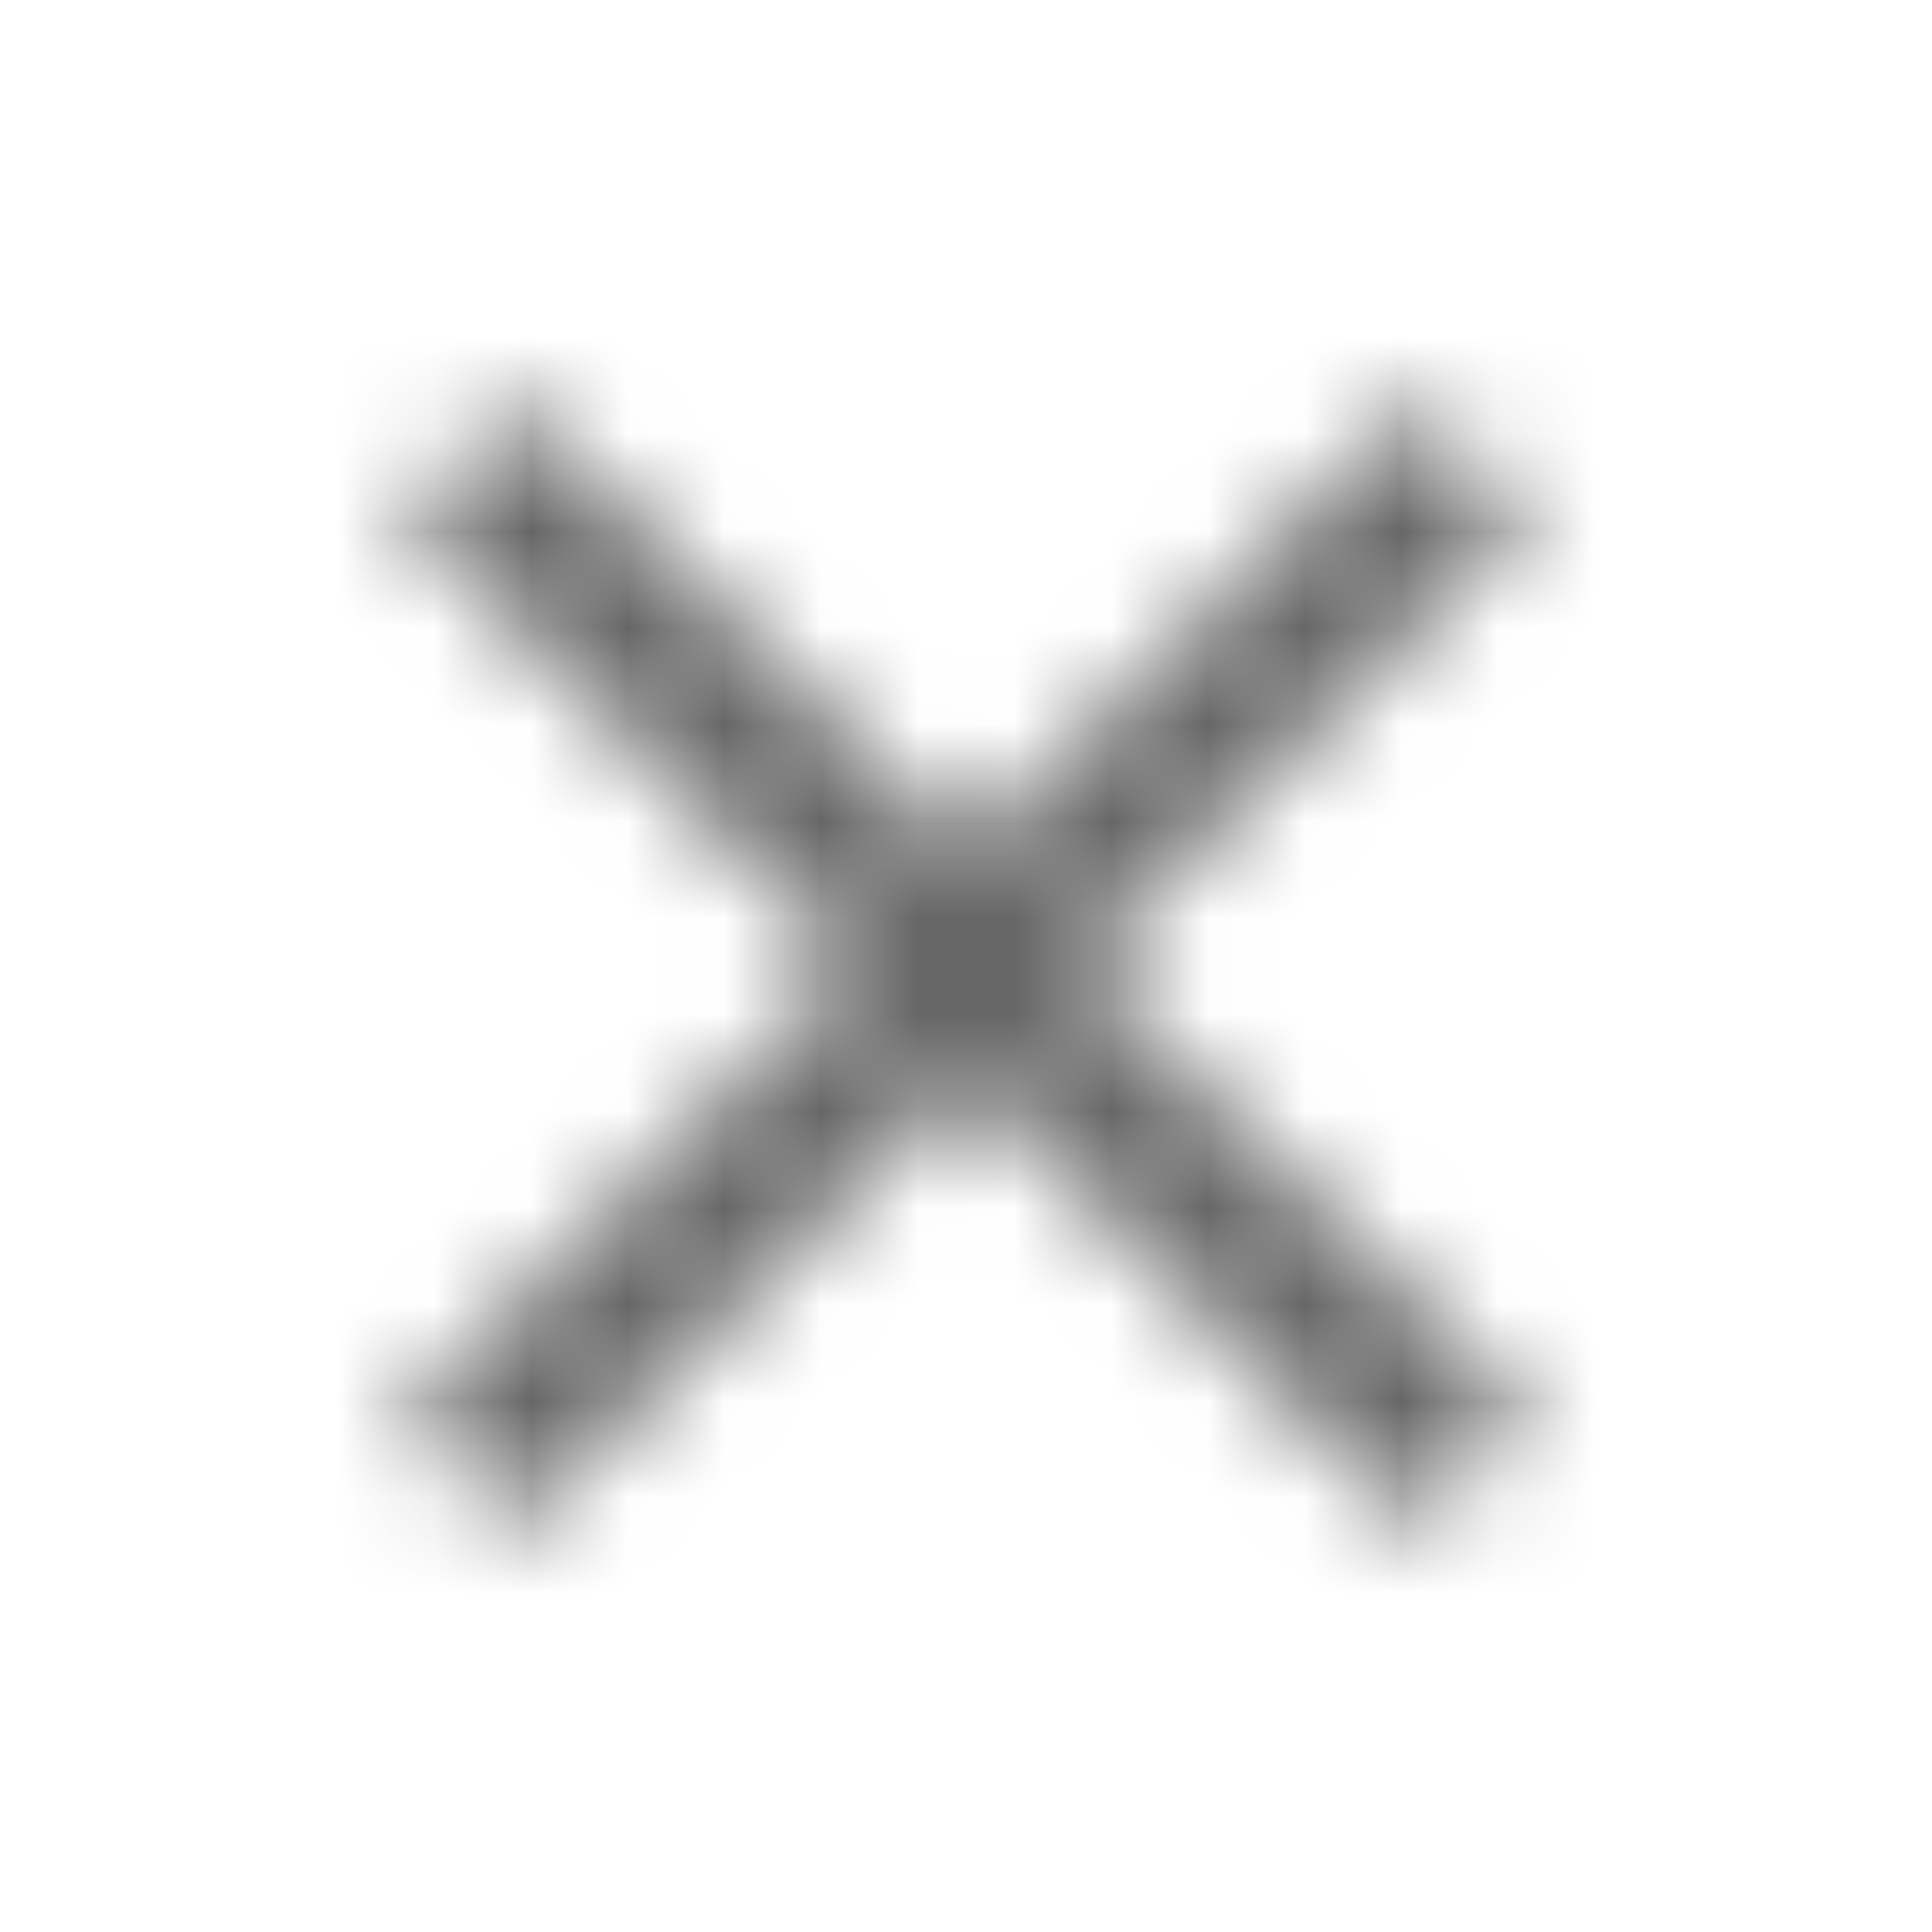 <svg xmlns="http://www.w3.org/2000/svg" xmlns:xlink="http://www.w3.org/1999/xlink" width="20" height="20" viewBox="0 0 20 20">
    <defs>
        <path id="4buk412mha" d="M15.833 5.342L14.658 4.167 10 8.825 5.342 4.167 4.167 5.342 8.825 10 4.167 14.658 5.342 15.833 10 11.175 14.658 15.833 15.833 14.658 11.175 10z"/>
    </defs>
    <g fill="none" fill-rule="evenodd">
        <mask id="ajmjkob3rb" fill="#fff">
            <use xlink:href="#4buk412mha"/>
        </mask>
        <g fill="#666" mask="url(#ajmjkob3rb)">
            <path d="M0 0H41.667V41.667H0z" transform="translate(-10.833 -10.833)"/>
        </g>
    </g>
</svg>
